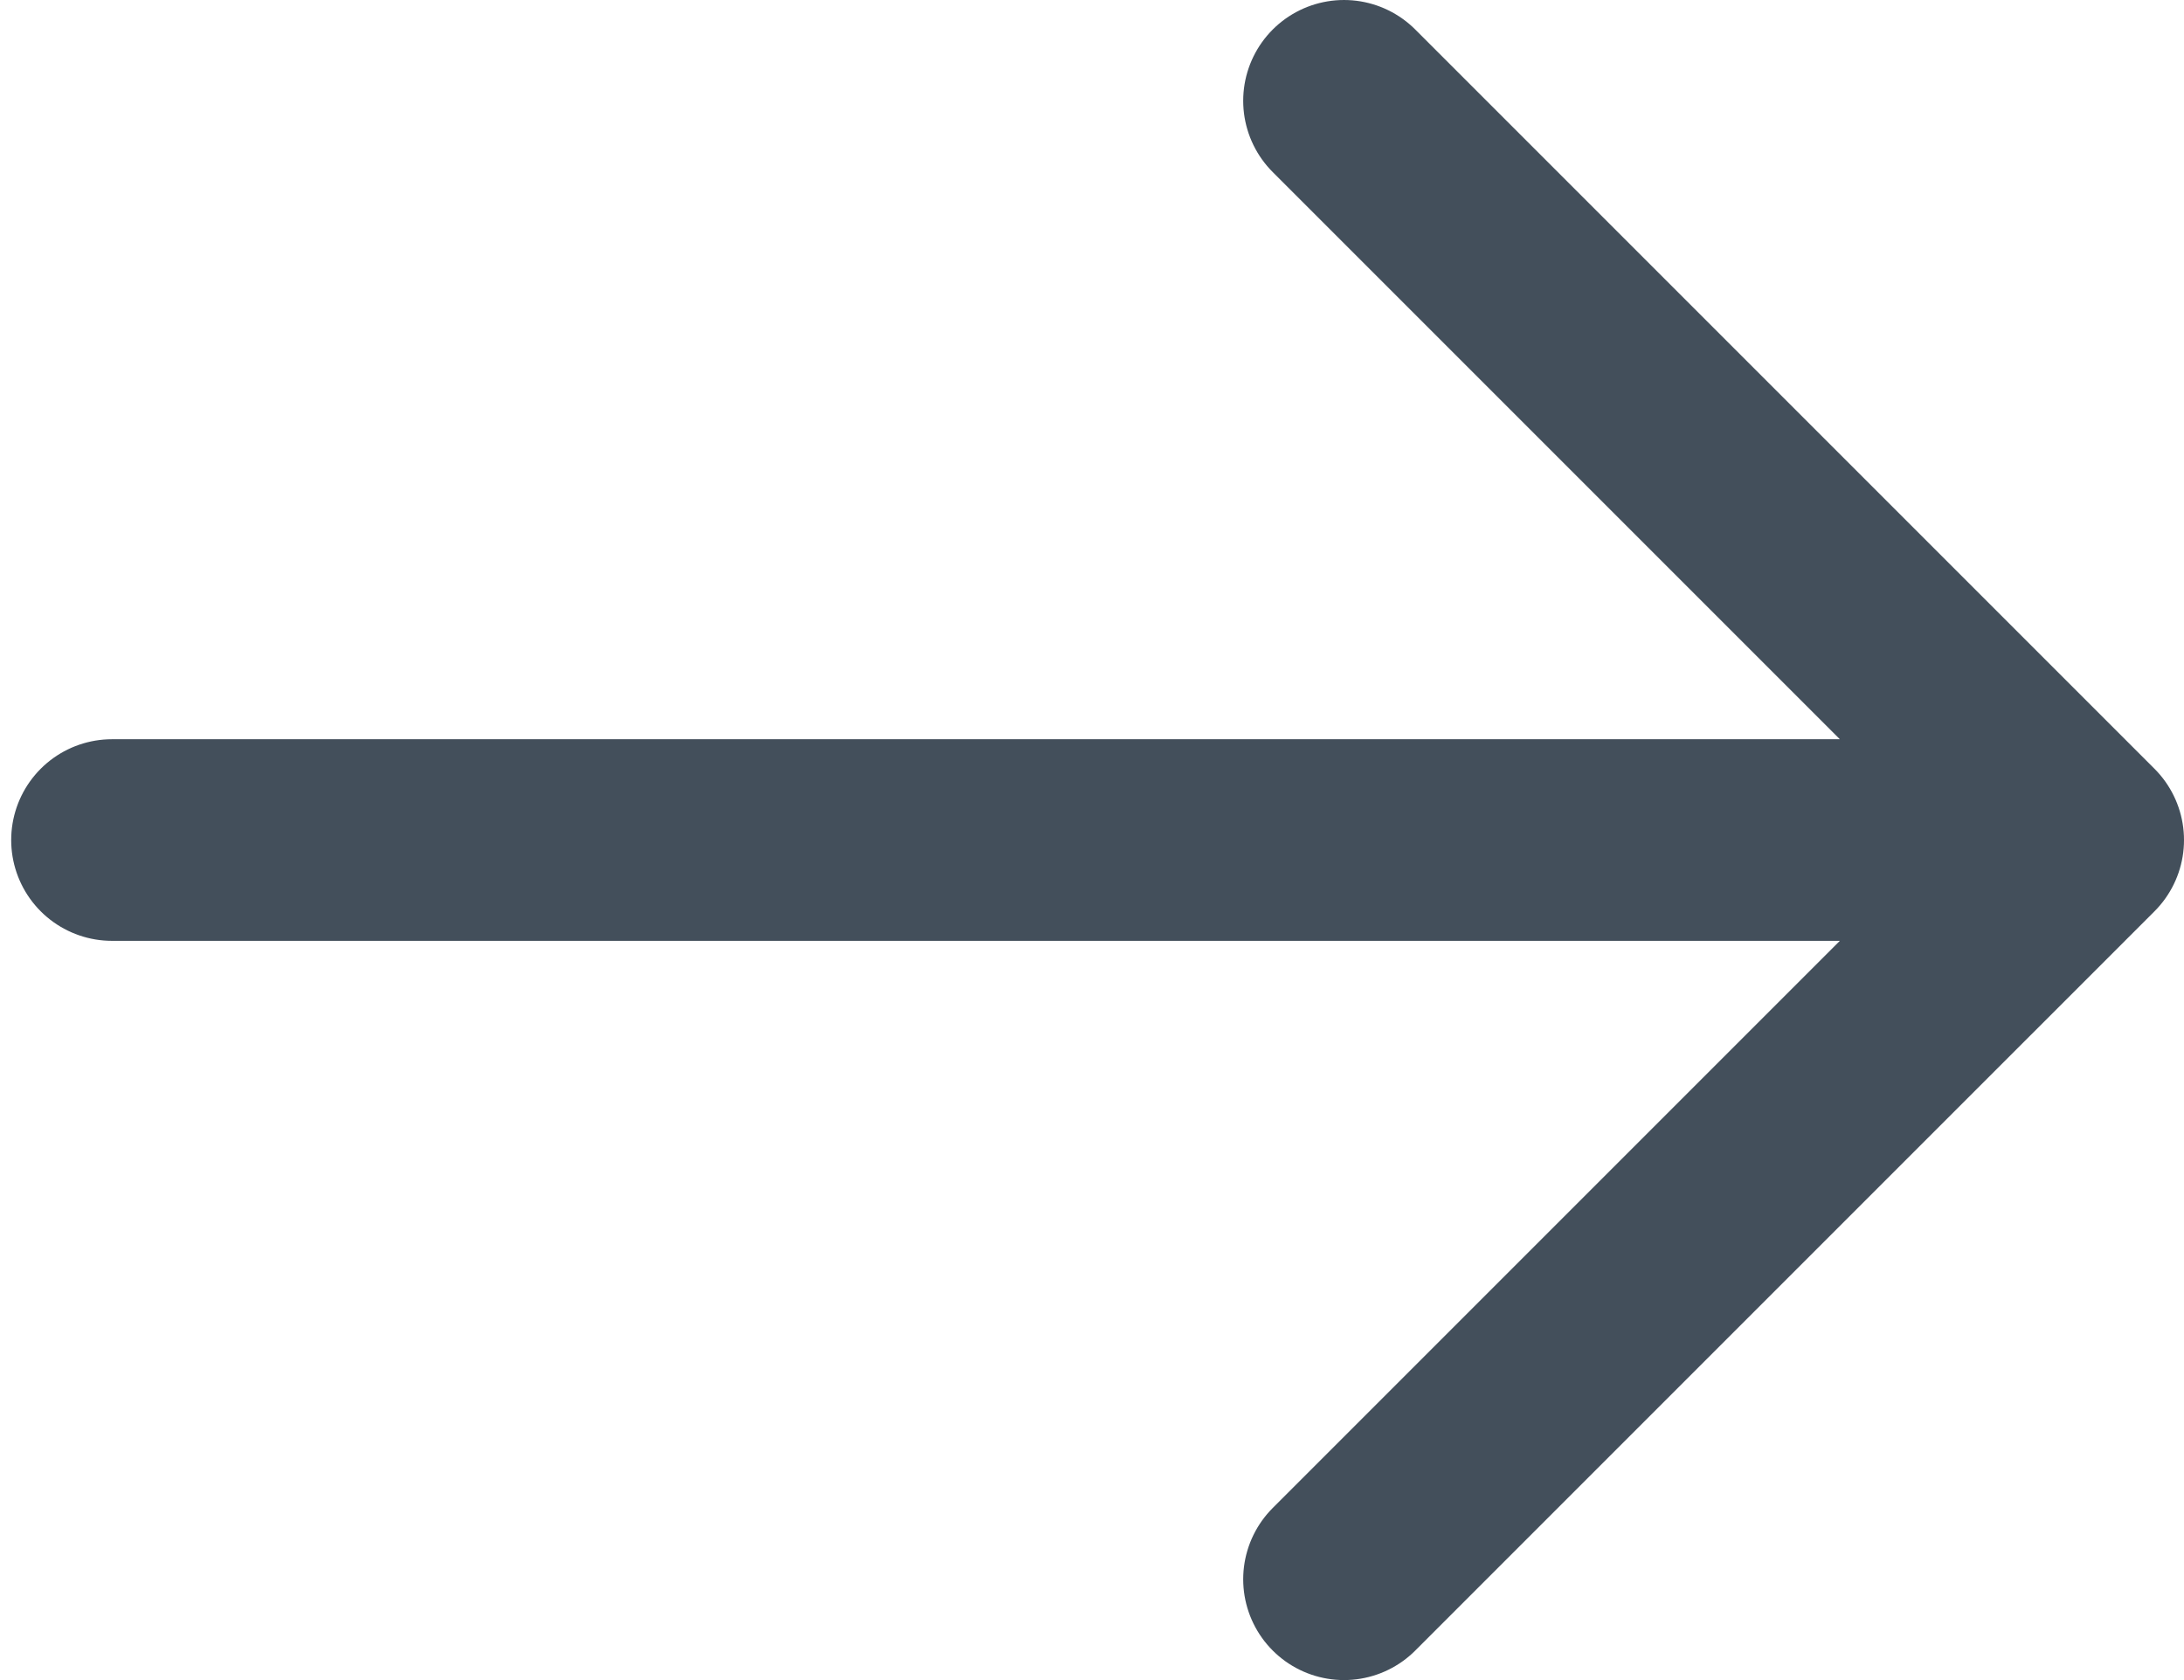 <svg width="65" height="50" viewBox="0 0 65 50" fill="none" xmlns="http://www.w3.org/2000/svg">
<path d="M3.333 25L62 25M62 25L40 3M62 25L40 47" stroke="#434F5B" stroke-width="6" stroke-linecap="round" stroke-linejoin="round"/>
</svg>

